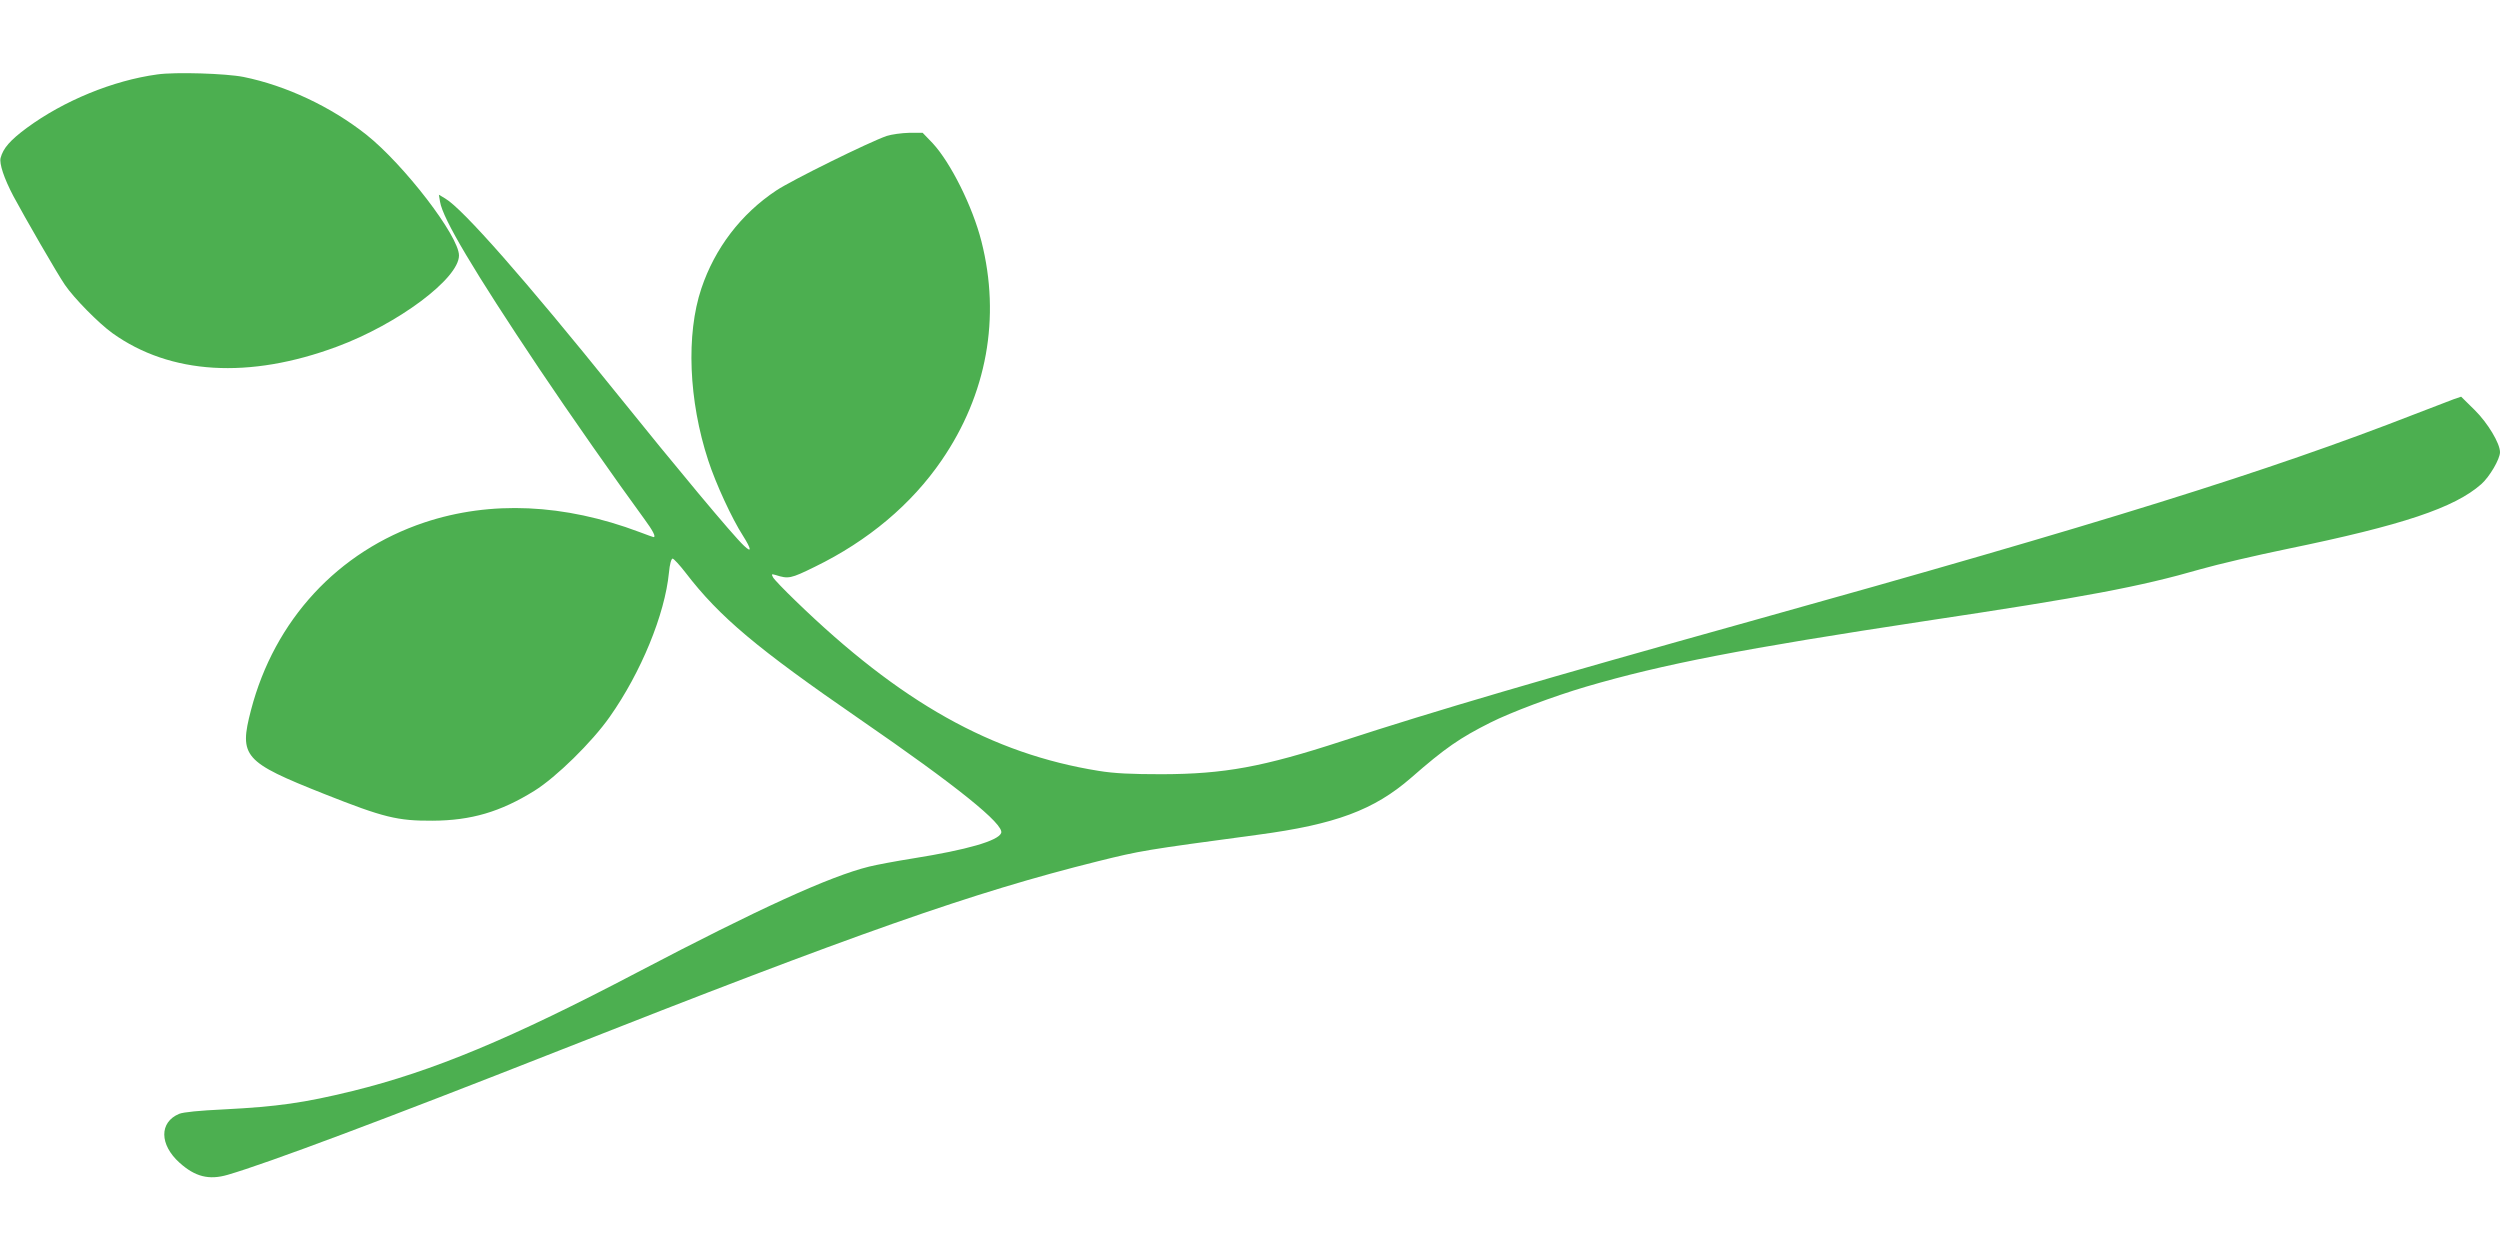 <?xml version="1.0" standalone="no"?>
<!DOCTYPE svg PUBLIC "-//W3C//DTD SVG 20010904//EN"
 "http://www.w3.org/TR/2001/REC-SVG-20010904/DTD/svg10.dtd">
<svg version="1.0" xmlns="http://www.w3.org/2000/svg"
 width="1280pt" height="640pt" viewBox="0 0 1280 640"
 preserveAspectRatio="xMidYMid meet">
<g transform="translate(0,640) scale(0.1,-0.1)"
fill="#4caf50" stroke="none">
<path d="M806 6019 c-228 -31 -480 -135 -669 -274 -85 -63 -121 -104 -134
-154 -7 -29 17 -103 66 -196 55 -103 225 -398 263 -453 46 -68 173 -197 244
-248 296 -212 700 -236 1149 -69 313 116 625 349 625 467 0 99 -281 465 -475
619 -181 143 -411 251 -628 295 -90 18 -350 26 -441 13z"/>
<path d="M4540 5704 c-92 -32 -487 -227 -565 -279 -181 -120 -315 -296 -384
-502 -79 -235 -65 -575 35 -880 39 -120 122 -299 178 -386 44 -70 46 -90 5
-51 -56 52 -346 400 -655 784 -462 574 -785 942 -875 994 l-32 19 6 -36 c14
-87 172 -353 508 -855 152 -227 395 -574 537 -768 45 -61 62 -94 48 -94 -2 0
-35 12 -72 26 -385 145 -762 162 -1101 49 -443 -148 -768 -500 -888 -961 -62
-238 -38 -265 375 -429 305 -121 375 -138 555 -137 197 1 347 45 521 153 111
69 295 249 386 379 160 227 282 524 303 738 4 44 12 72 19 72 6 -1 36 -33 66
-72 175 -228 365 -387 893 -751 495 -341 740 -538 723 -582 -15 -40 -175 -86
-451 -130 -88 -14 -189 -33 -225 -42 -202 -50 -564 -215 -1184 -540 -649 -341
-1051 -508 -1461 -609 -249 -61 -385 -80 -657 -94 -127 -6 -209 -14 -231 -23
-102 -43 -101 -157 2 -250 80 -72 151 -90 247 -62 203 59 800 283 1694 635
1530 603 2118 810 2760 970 222 55 233 57 820 136 398 53 595 127 784 291 176
154 251 205 406 283 105 53 324 135 490 184 396 116 805 195 1735 336 826 124
1101 176 1413 266 84 24 285 71 445 104 588 121 854 210 991 331 43 38 96 129
96 164 0 45 -63 150 -130 216 l-69 68 -38 -13 c-21 -8 -110 -42 -198 -76 -756
-295 -1601 -558 -3400 -1060 -1071 -299 -1617 -459 -2095 -615 -405 -132 -601
-168 -920 -169 -158 0 -244 4 -324 17 -548 88 -1016 350 -1554 872 -57 55
-109 109 -114 119 -9 17 -8 18 13 12 66 -21 77 -19 201 42 273 133 495 320
649 545 232 338 303 731 204 1121 -45 178 -158 404 -250 503 l-51 53 -69 0
c-39 -1 -90 -8 -115 -16z"/>
</g>
</svg>
